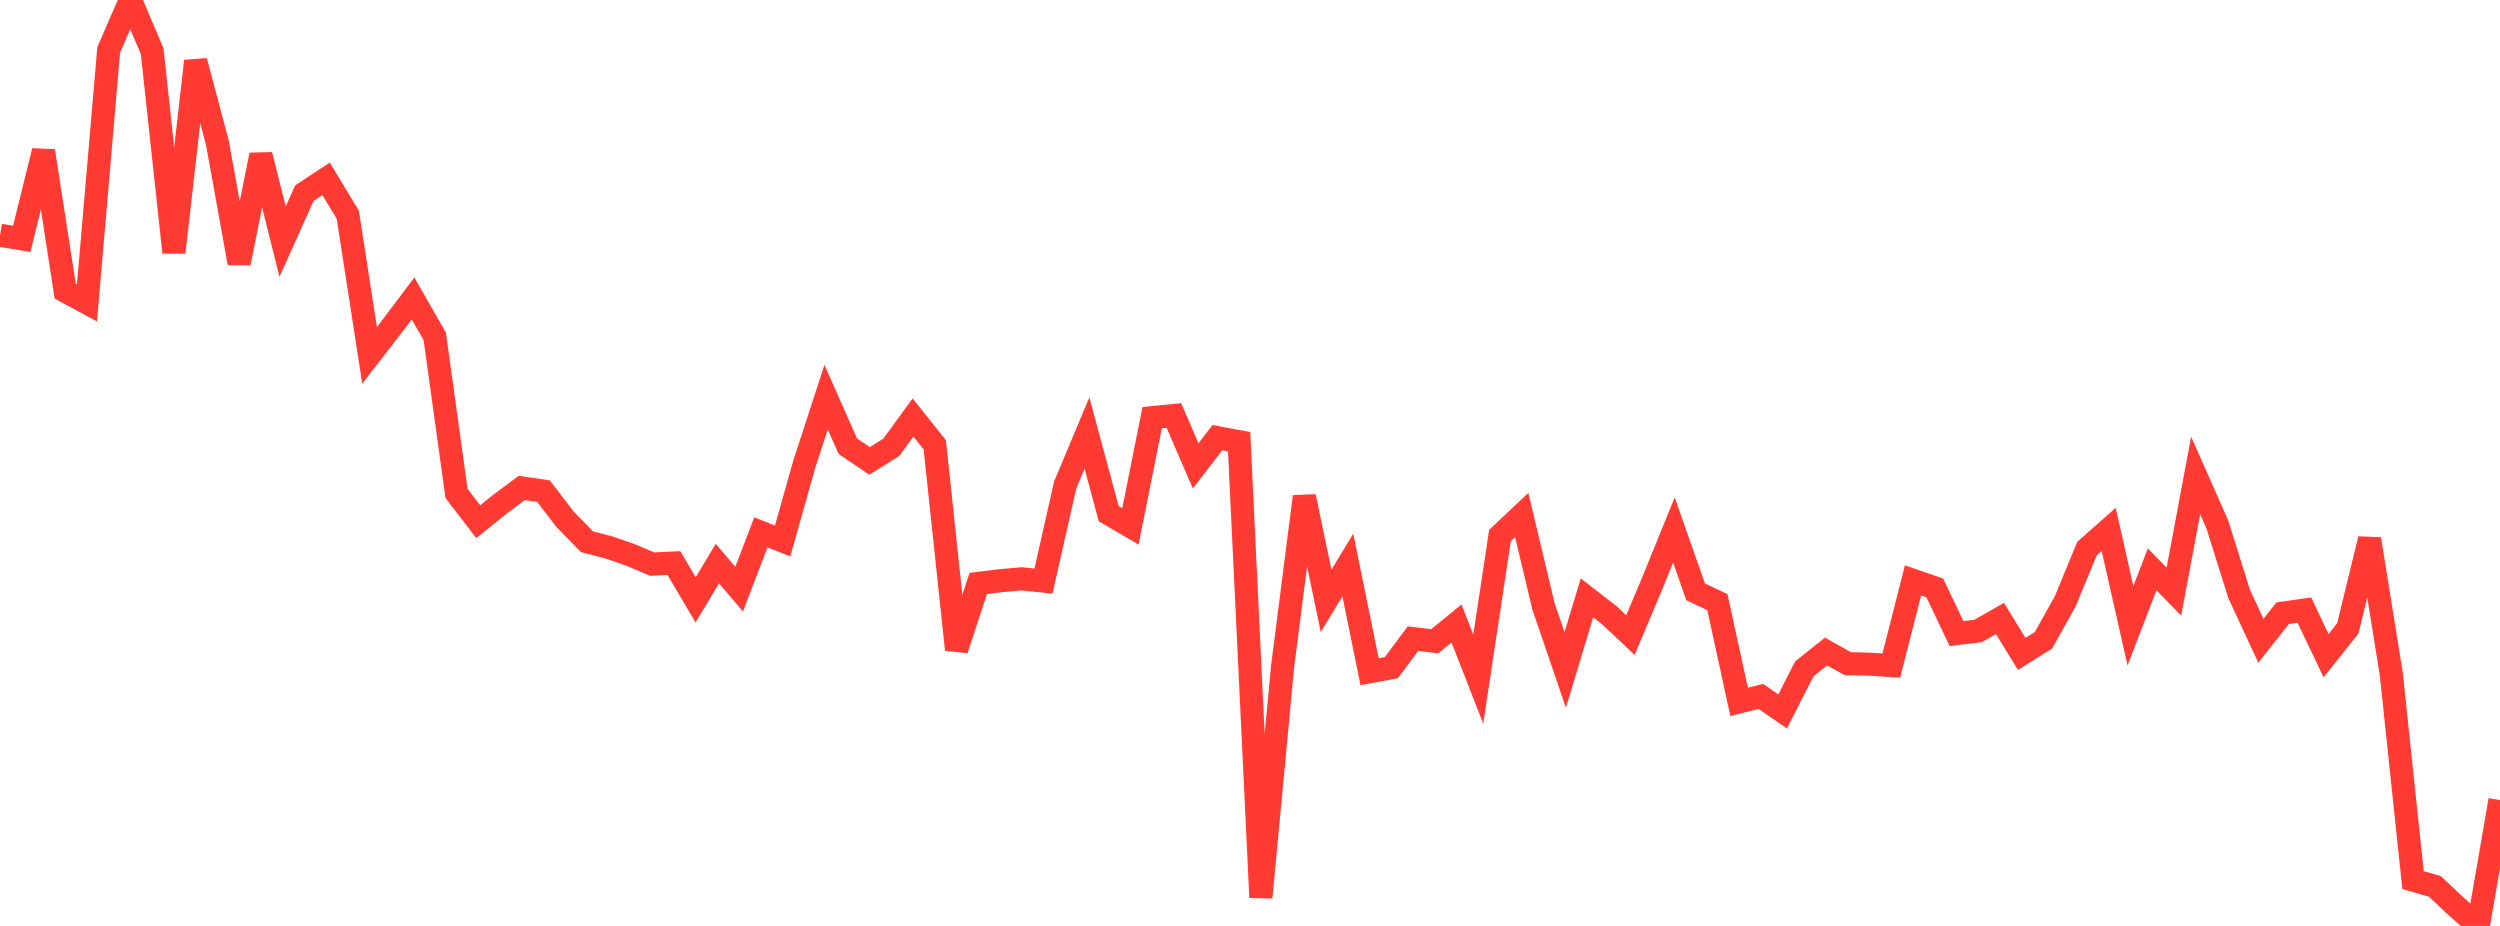 <?xml version="1.0" standalone="no"?>
<!DOCTYPE svg PUBLIC "-//W3C//DTD SVG 1.1//EN" "http://www.w3.org/Graphics/SVG/1.1/DTD/svg11.dtd">

<svg width="135" height="50" viewBox="0 0 135 50" preserveAspectRatio="none" 
  xmlns="http://www.w3.org/2000/svg"
  xmlns:xlink="http://www.w3.org/1999/xlink">


<polyline points="0.0, 12.703 1.174, 12.897 2.348, 8.151 3.522, 15.723 4.696, 16.357 5.87, 2.692 7.043, 0.0 8.217, 2.763 9.391, 13.632 10.565, 3.297 11.739, 7.707 12.913, 14.21 14.087, 8.363 15.261, 13.05 16.435, 10.433 17.609, 9.657 18.783, 11.601 19.957, 19.187 21.13, 17.676 22.304, 16.116 23.478, 18.166 24.652, 26.644 25.826, 28.172 27.0, 27.226 28.174, 26.35 29.348, 26.521 30.522, 28.05 31.696, 29.252 32.87, 29.559 34.043, 29.963 35.217, 30.461 36.391, 30.404 37.565, 32.392 38.739, 30.434 39.913, 31.814 41.087, 28.75 42.261, 29.212 43.435, 25.053 44.609, 21.446 45.783, 24.097 46.957, 24.891 48.13, 24.155 49.304, 22.544 50.478, 24.018 51.652, 35.079 52.826, 31.508 54.0, 31.361 55.174, 31.257 56.348, 31.378 57.522, 26.182 58.696, 23.383 59.87, 27.74 61.043, 28.426 62.217, 22.554 63.391, 22.438 64.565, 25.158 65.739, 23.635 66.913, 23.854 68.087, 48.462 69.261, 35.985 70.435, 26.813 71.609, 32.449 72.783, 30.507 73.957, 36.274 75.13, 36.055 76.304, 34.485 77.478, 34.628 78.652, 33.667 79.826, 36.673 81.0, 28.914 82.174, 27.812 83.348, 32.743 84.522, 36.177 85.696, 32.284 86.87, 33.193 88.043, 34.295 89.217, 31.508 90.391, 28.623 91.565, 31.96 92.739, 32.515 93.913, 37.903 95.087, 37.606 96.261, 38.418 97.435, 36.117 98.609, 35.184 99.783, 35.839 100.957, 35.867 102.13, 35.941 103.304, 31.34 104.478, 31.747 105.652, 34.213 106.826, 34.07 108.0, 33.398 109.174, 35.315 110.348, 34.577 111.522, 32.471 112.696, 29.63 113.87, 28.59 115.043, 33.793 116.217, 30.745 117.391, 31.946 118.565, 25.674 119.739, 28.327 120.913, 32.071 122.087, 34.602 123.261, 33.115 124.435, 32.945 125.609, 35.407 126.783, 33.931 127.957, 29.107 129.13, 36.401 130.304, 47.525 131.478, 47.864 132.652, 48.964 133.826, 50.0 135.0, 43.207" fill="none" stroke="#ff3a33" stroke-width="1.25"/>

</svg>